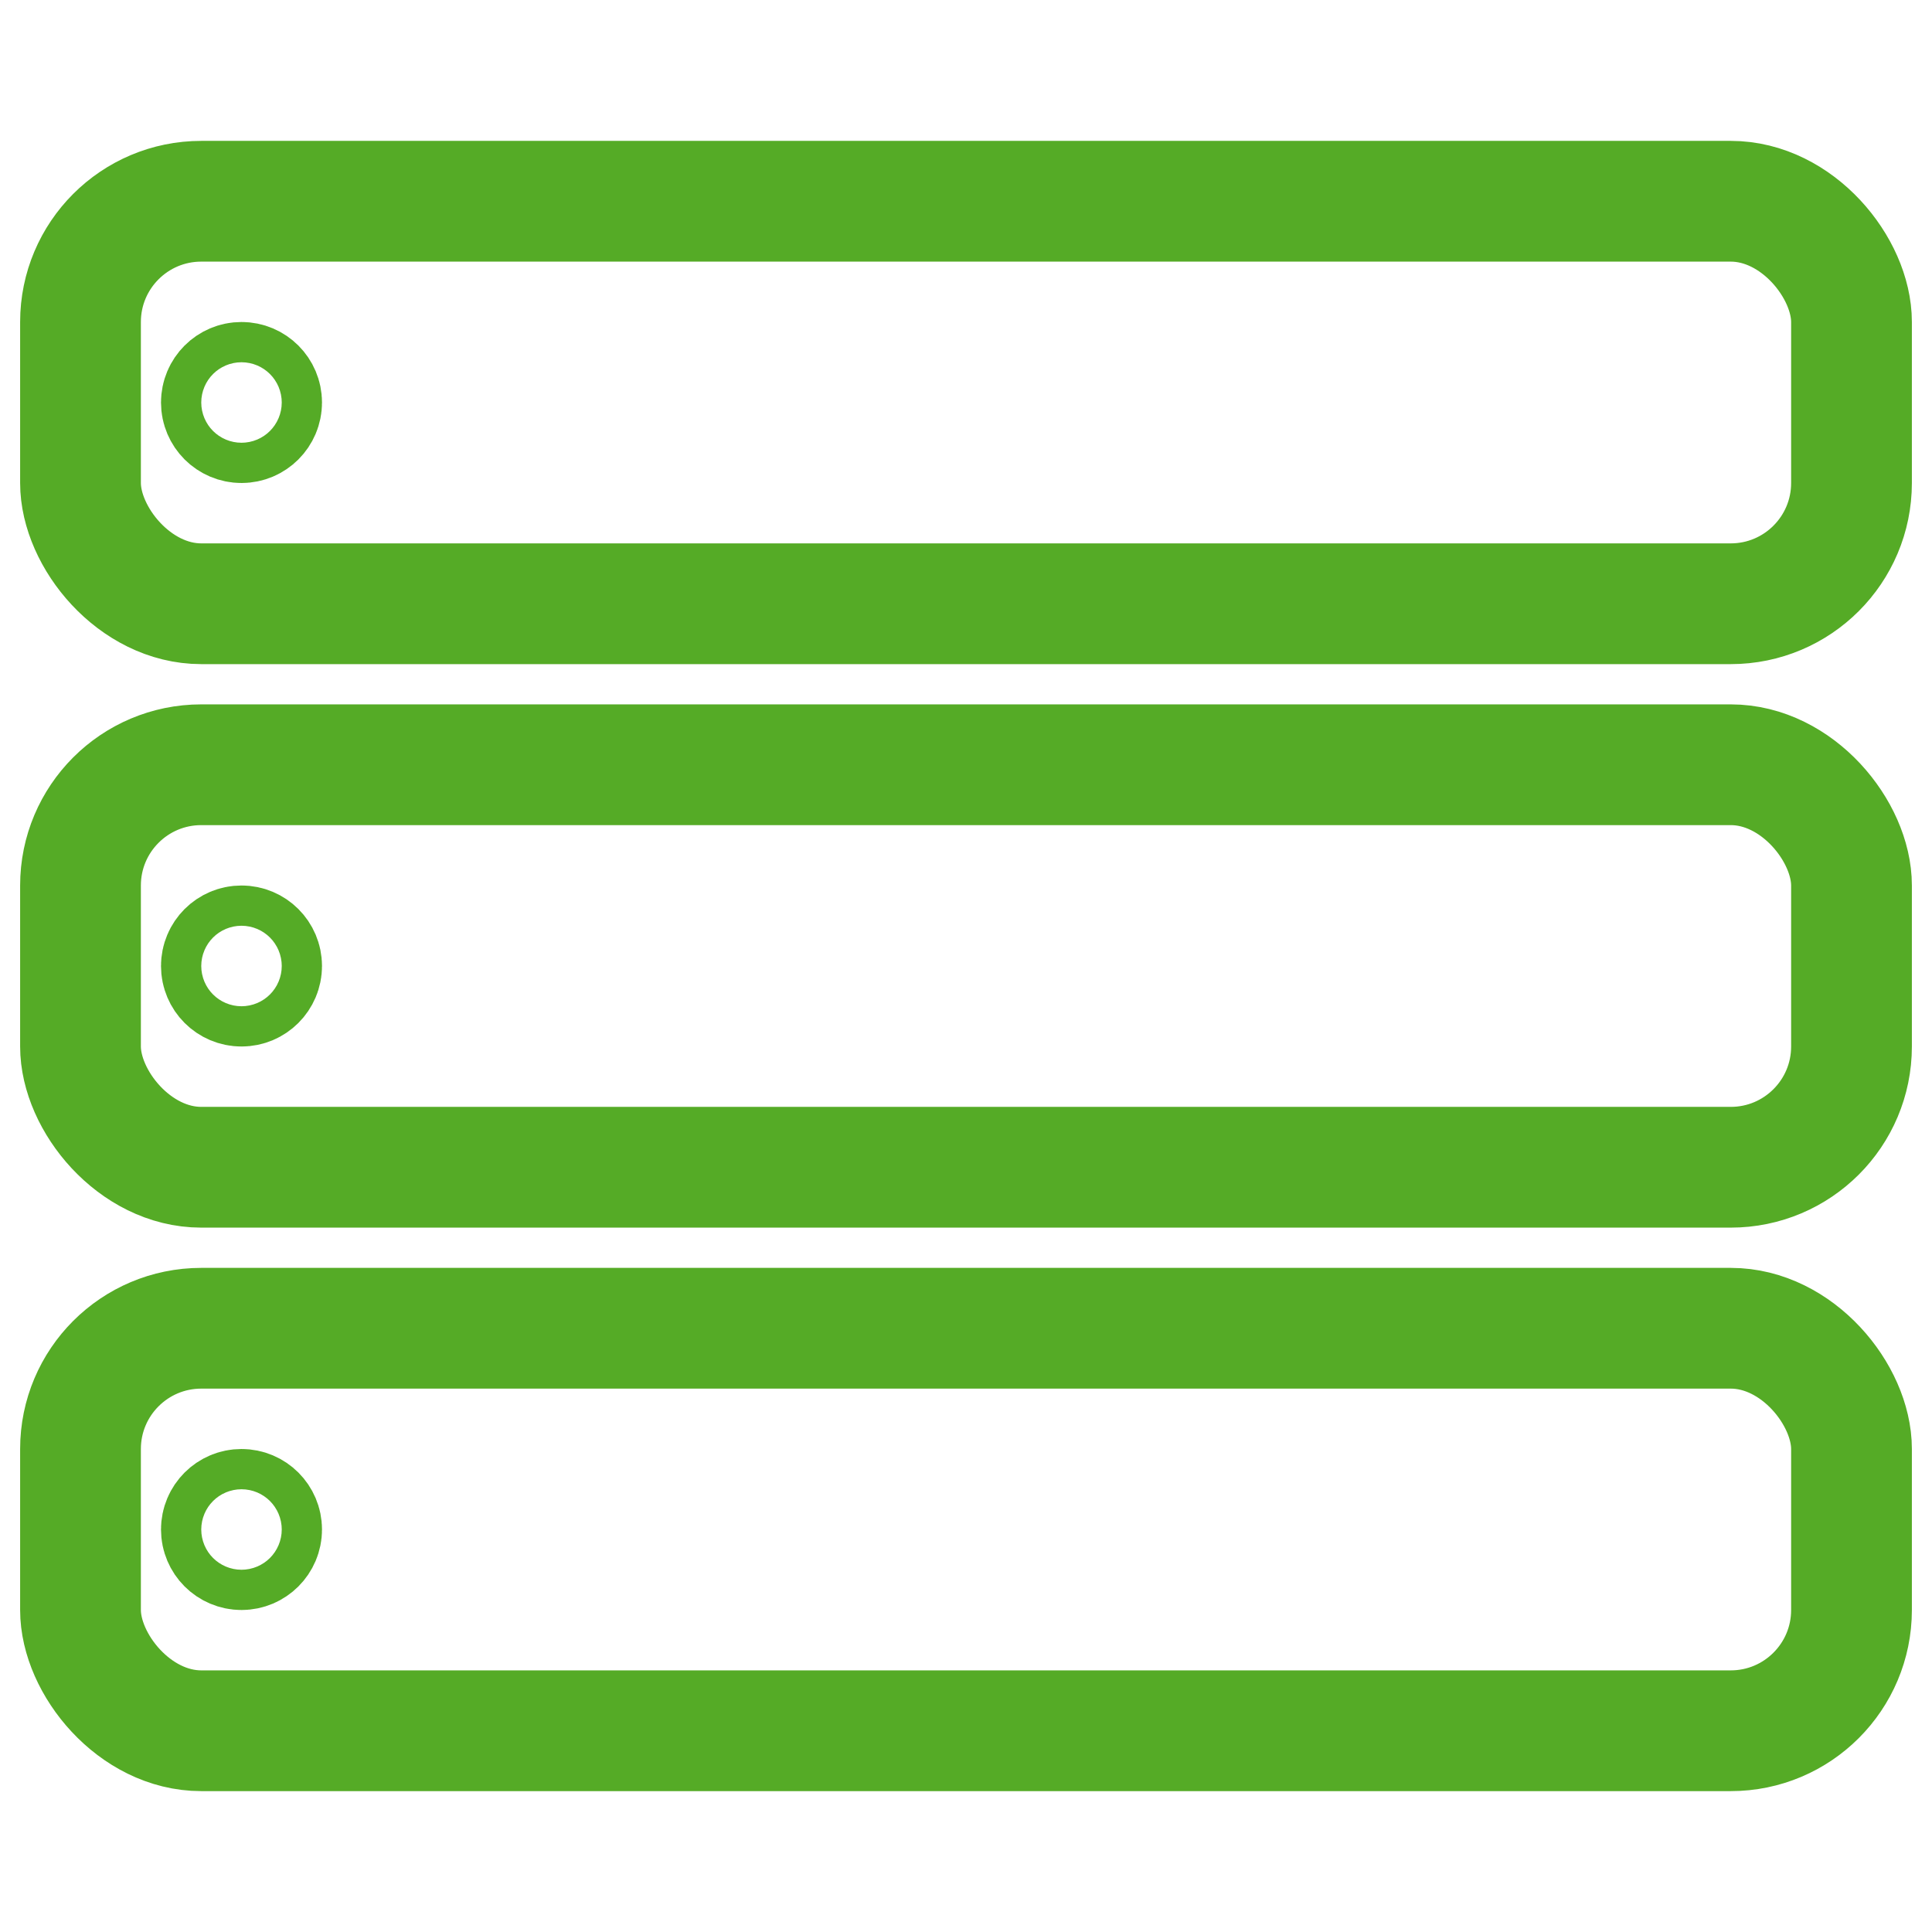 <?xml version="1.0" encoding="UTF-8"?>
<svg id="Ebene_2" data-name="Ebene 2" xmlns="http://www.w3.org/2000/svg" viewBox="0 0 24 24">
  <rect x="1" y="16.5" width="22" height="5" rx="1.5" ry="1.5" fill="none" stroke="#55ab26" stroke-miterlimit="10" stroke-width="1.5"/>
  <circle cx="3" cy="19" r=".25" fill="none" stroke="#55ab26" stroke-miterlimit="10" stroke-width="1.5"/>
  <rect x="1" y="9.5" width="22" height="5" rx="1.5" ry="1.5" fill="none" stroke="#55ab26" stroke-miterlimit="10" stroke-width="1.5"/>
  <circle cx="3" cy="12" r=".25" fill="none" stroke="#55ab26" stroke-miterlimit="10" stroke-width="1.5"/>
  <rect x="1" y="2.5" width="22" height="5" rx="1.5" ry="1.5" fill="none" stroke="#55ab26" stroke-miterlimit="10" stroke-width="1.5"/>
  <circle cx="3" cy="5" r=".25" fill="none" stroke="#55ab26" stroke-miterlimit="10" stroke-width="1.5"/>
</svg>